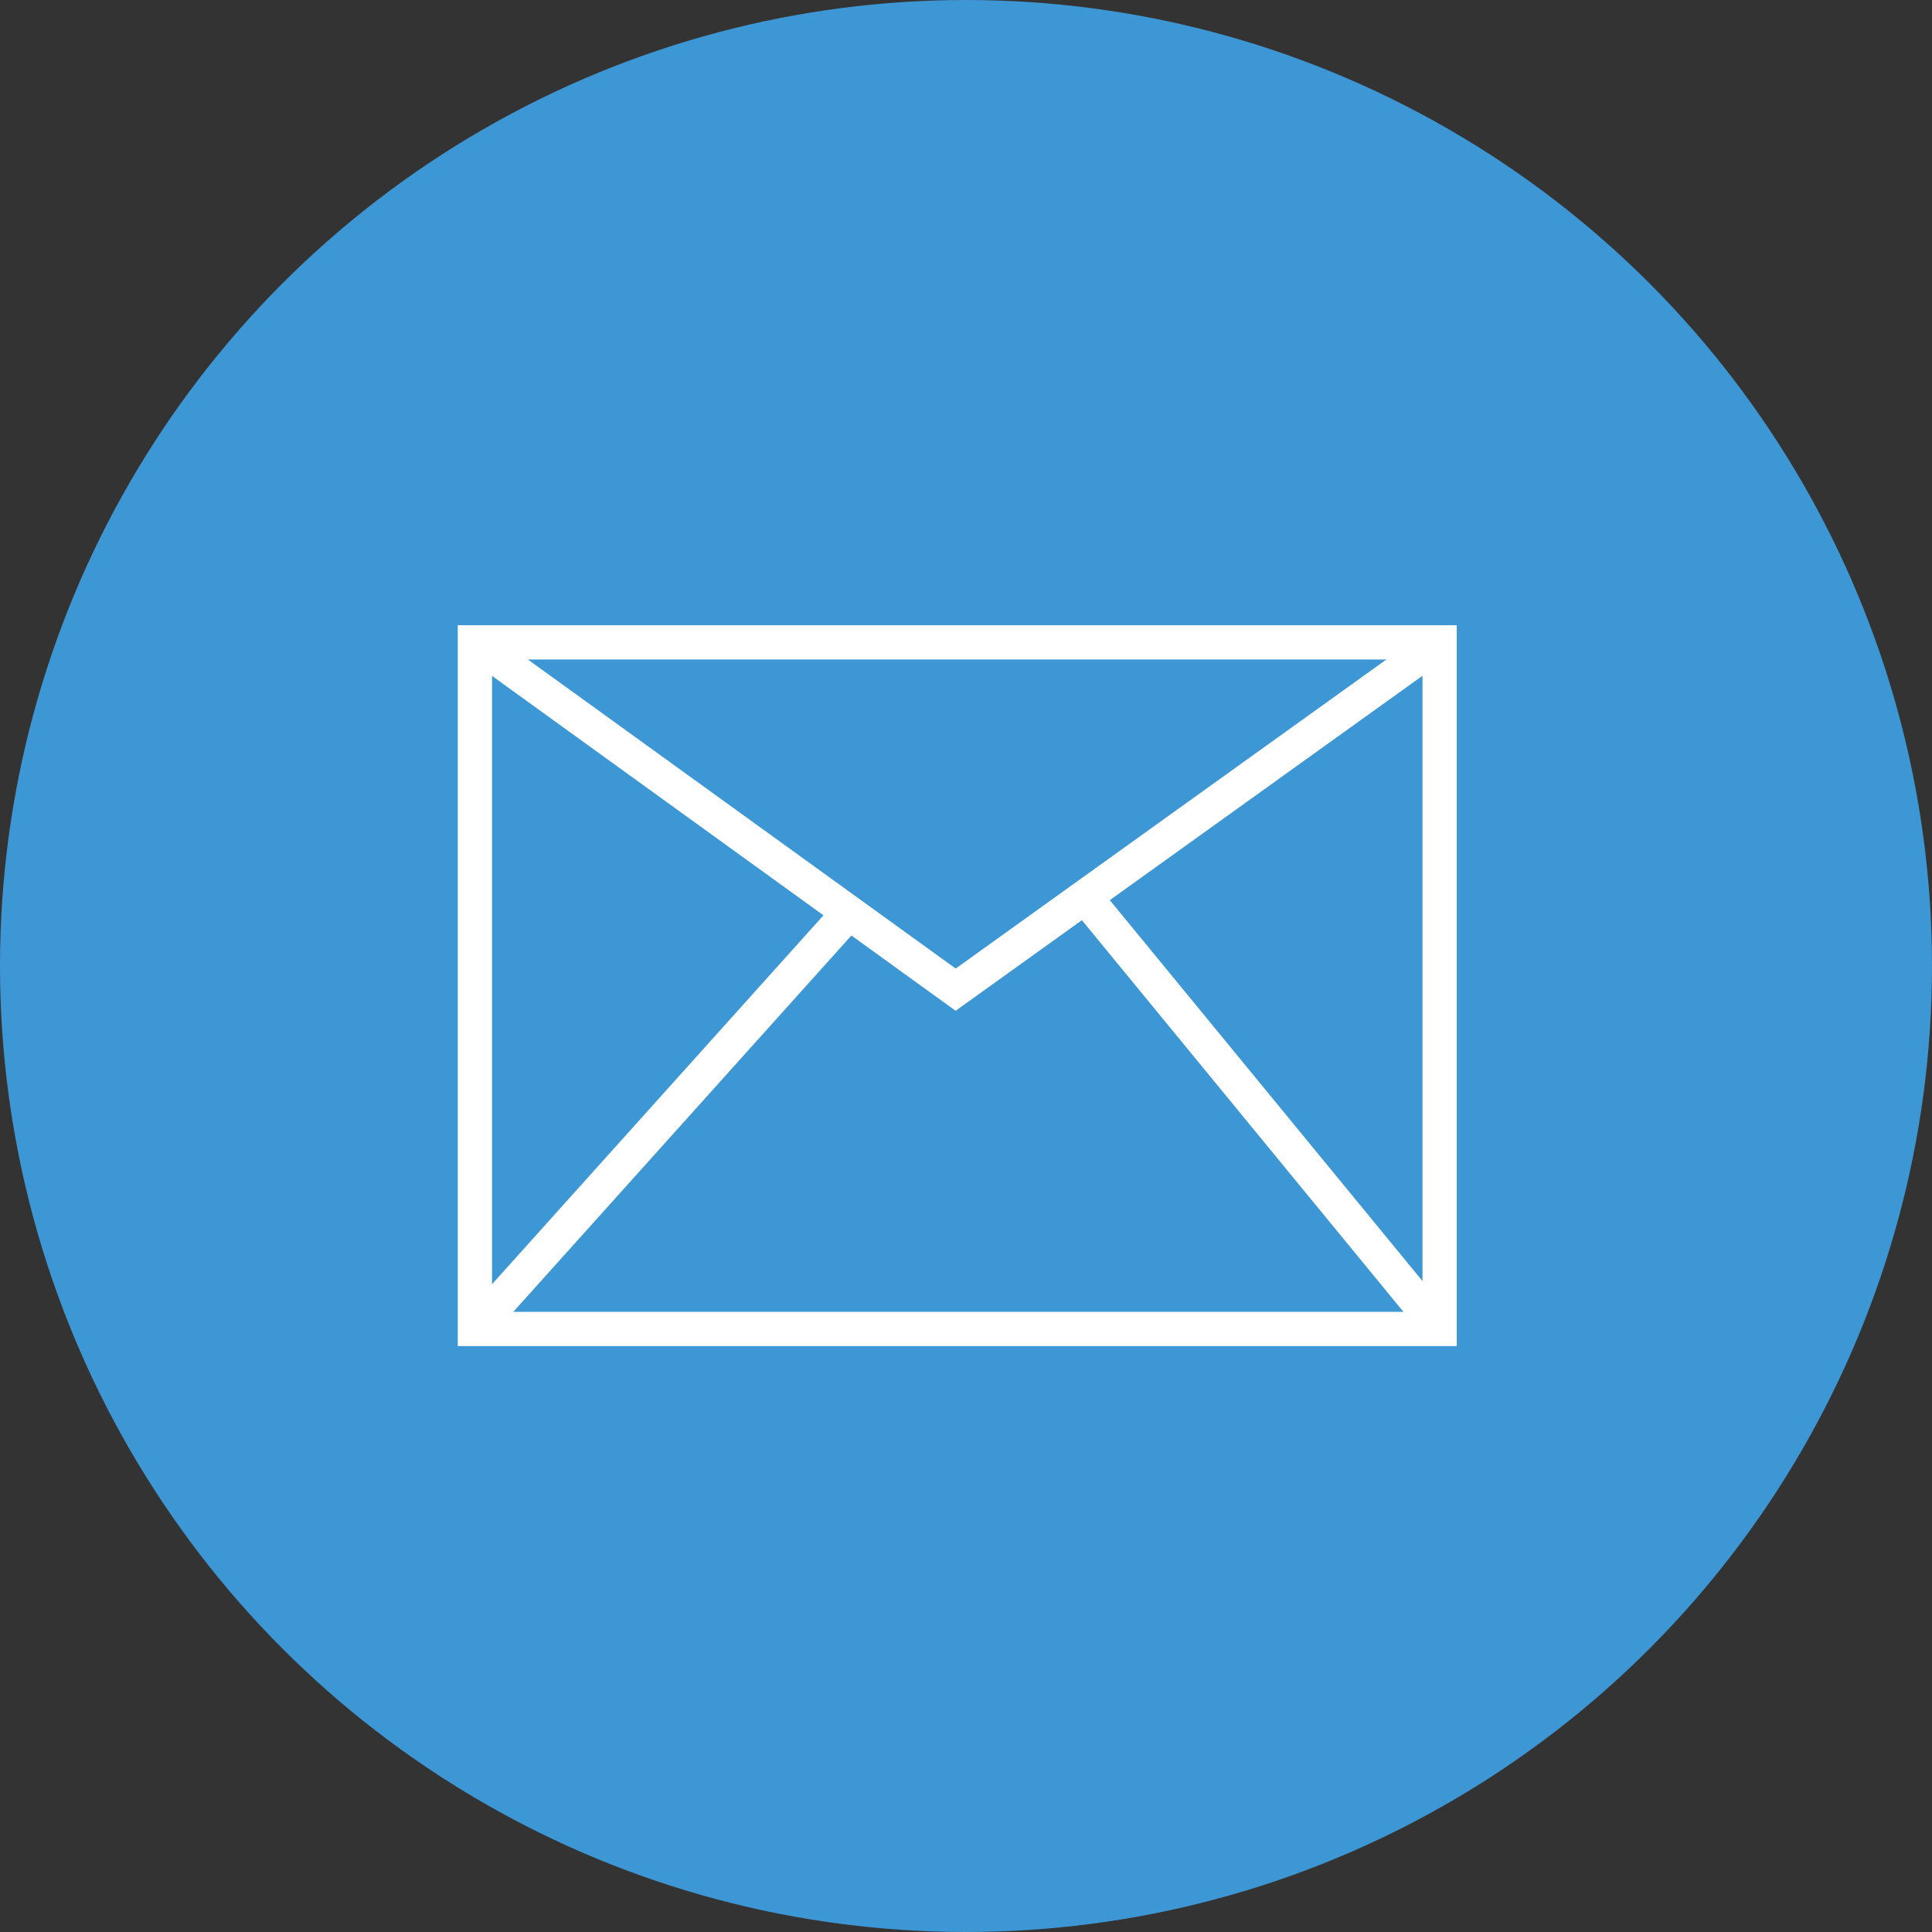 <svg xmlns="http://www.w3.org/2000/svg" width="56.386" height="56.387" viewBox="0 0 56.386 56.387">
  <rect x="0" y="0" width="56.386" height="56.387" fill="#333333" stroke="none"/>
  <defs>
    <style>
      .cls-1 {
        fill: #3d97d4;
      }

      .cls-2 {
        fill: none;
        stroke: #fff;
        stroke-miterlimit: 10;
      }
    </style>
  </defs>
  <g id="グループ_117" data-name="グループ 117" transform="translate(473.202 -1748.11)">
    <circle id="楕円形_9" data-name="楕円形 9" class="cls-1" cx="28.193" cy="28.193" r="28.193" transform="translate(-473.202 1748.11)"/>
    <g id="グループ_116" data-name="グループ 116">
      <rect id="長方形_160" data-name="長方形 160" class="cls-2" width="28.156" height="20.038" transform="translate(-459.342 1766.858)"/>
      <path id="パス_250" data-name="パス 250" class="cls-2" d="M-459.342,1766.858l14.031,10.136,14.125-10.136"/>
      <line id="線_45" data-name="線 45" class="cls-2" y1="12.013" x2="10.793" transform="translate(-459.342 1774.882)"/>
      <line id="線_46" data-name="線 46" class="cls-2" x1="10.324" y1="12.576" transform="translate(-441.51 1774.319)"/>
    </g>
  </g>
</svg>
